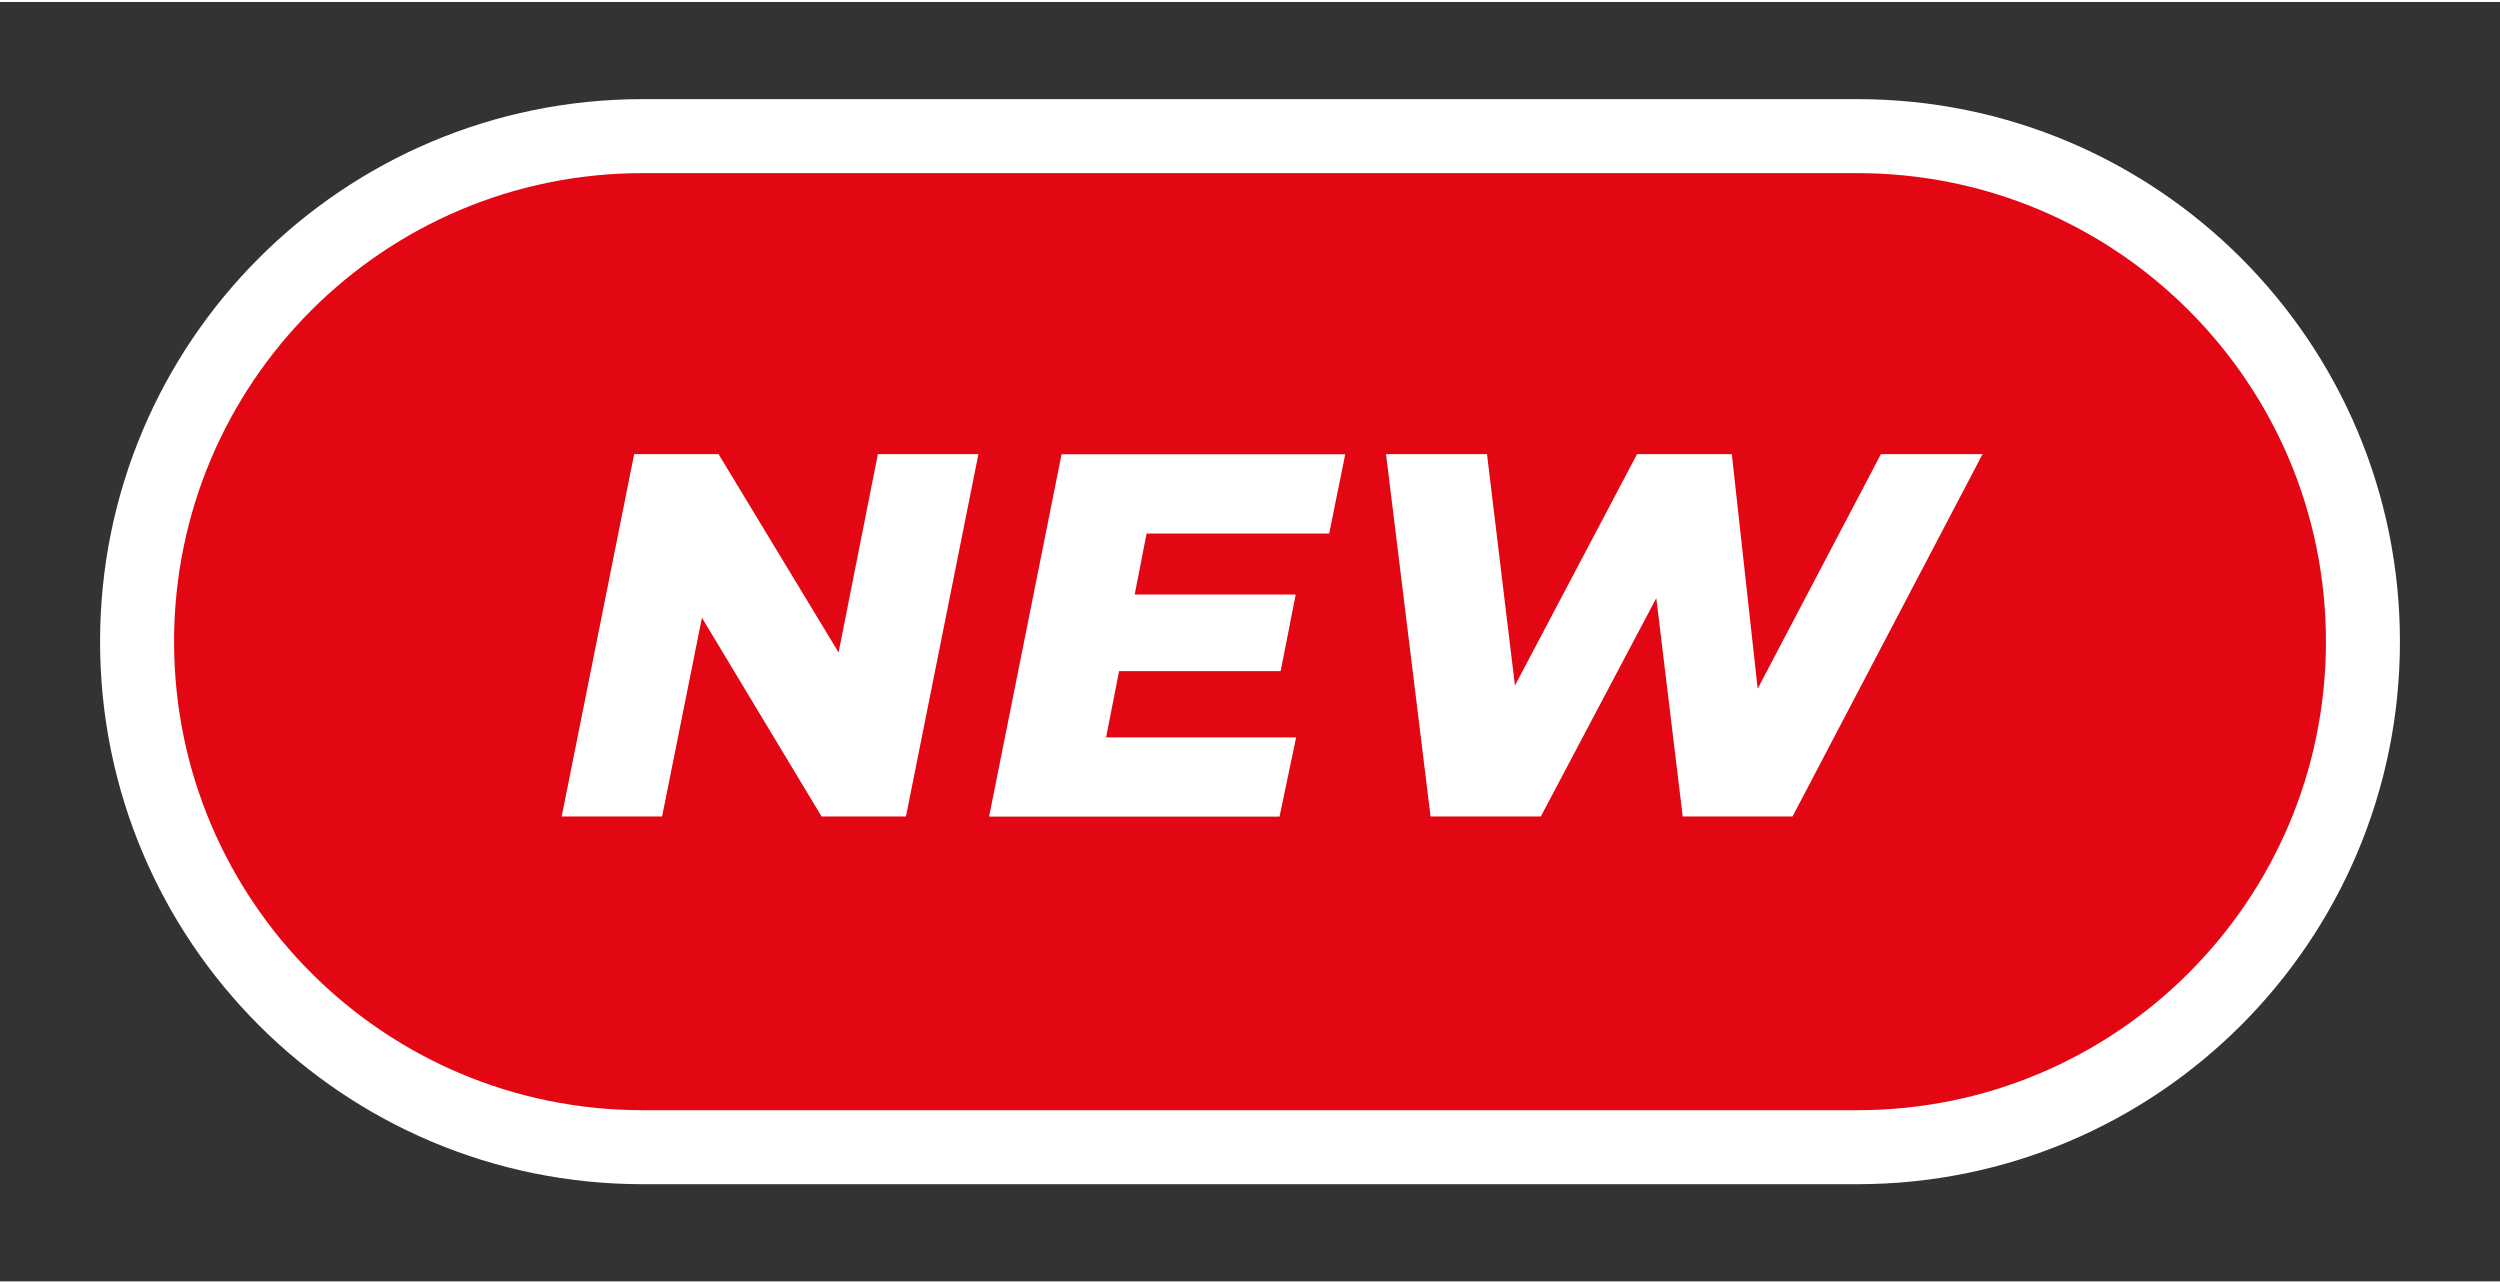 <?xml version="1.0" encoding="UTF-8"?>
<svg xmlns="http://www.w3.org/2000/svg" id="Ebene_1" version="1.1" viewBox="0 0 180.75 92.5" width="150" height="77">
  <rect x="0" y="0" width="180.75" height="92.5" fill="#333333" stroke="none"/>
  <defs>
    <style>
      .st0 {
        fill: #fff;
      }

      .st1 {
        fill: #e30613;
      }

      .st2 {
        fill: none;
        stroke: #fff;
        stroke-width: 5.35px;
      }
    </style>
  </defs>
  <g>
    <path class="st1" d="M46.46,9.7c-20.19,0-36.55,16.36-36.55,36.55s16.36,36.55,36.55,36.55h87.83c20.18,0,36.55-16.36,36.55-36.55s-16.36-36.55-36.55-36.55H46.46Z"/>
    <path class="st2" d="M46.46,9.7c-20.19,0-36.55,16.36-36.55,36.55s16.36,36.55,36.55,36.55h87.83c20.18,0,36.55-16.36,36.55-36.55s-16.36-36.55-36.55-36.55H46.46Z"/>
  </g>
  <g>
    <path class="st0" d="M70.74,32.69l-5.24,26.2h-6.1l-8.65-14.37-2.88,14.37h-7.26l5.24-26.2h6.1l8.68,14.34,2.84-14.34h7.26Z"/>
    <path class="st0" d="M82.9,38.42l-.86,4.42h11.64l-1.09,5.54h-11.68l-.94,4.79h13.74l-1.2,5.73h-21l5.24-26.2h20.51l-1.16,5.73h-13.21Z"/>
    <path class="st0" d="M143.34,32.69l-13.74,26.2h-7.94l-1.91-15.79-8.35,15.79h-7.97l-3.22-26.2h7.3l2.02,16.73,8.83-16.73h6.85l1.87,16.96,8.91-16.96h7.34Z"/>
  </g>
</svg>
